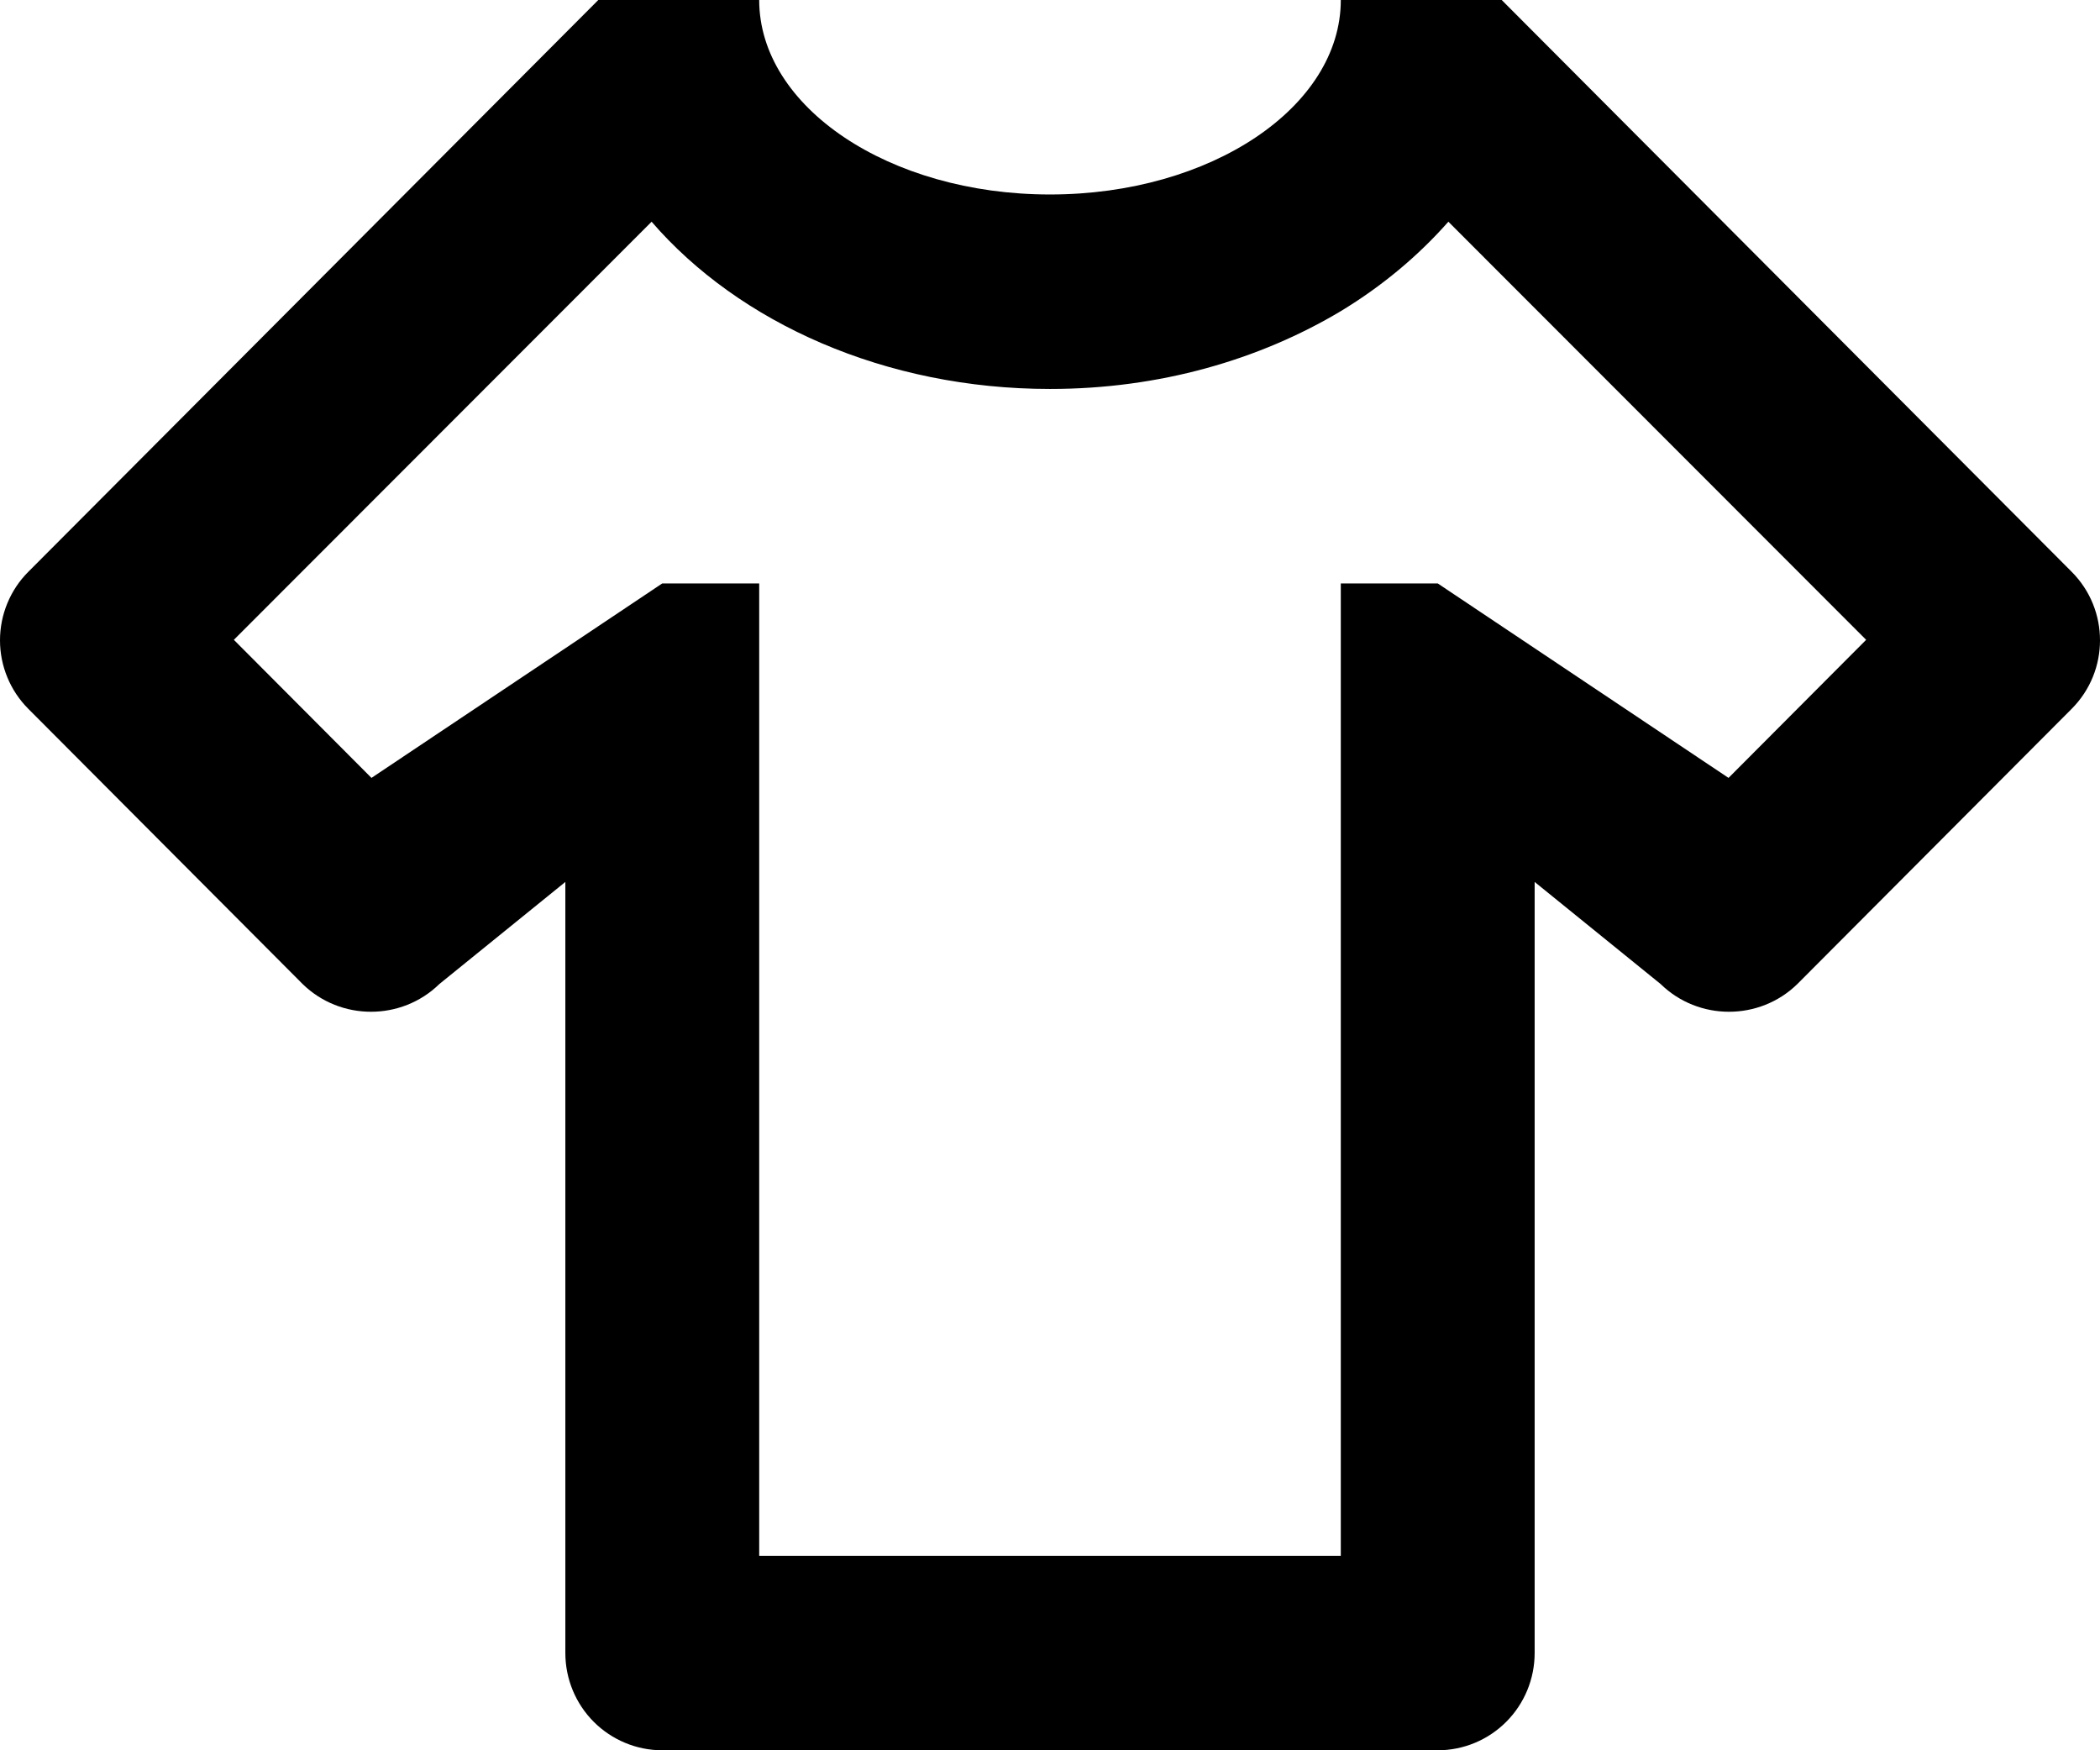 <svg width="84" height="70" viewBox="0 0 84 70" fill="none" xmlns="http://www.w3.org/2000/svg">
<path d="M57.509 70H26.491C25.463 70 24.477 69.59 23.749 68.861C23.022 68.132 22.614 67.142 22.614 66.111V35.272L17.573 39.356C16.061 40.833 13.619 40.833 12.106 39.356L1.134 28.35C0.774 27.99 0.489 27.563 0.295 27.092C0.1 26.622 0 26.118 0 25.608C0 25.099 0.1 24.595 0.295 24.124C0.489 23.654 0.774 23.226 1.134 22.867L23.932 0H30.368C30.368 4.278 35.564 7.778 42 7.778C48.436 7.778 53.632 4.278 53.632 0H60.068L82.866 22.867C84.378 24.383 84.378 26.833 82.866 28.35L71.893 39.356C70.381 40.833 67.939 40.833 66.426 39.356L61.386 35.272V66.111C61.386 67.142 60.978 68.132 60.25 68.861C59.523 69.59 58.537 70 57.509 70ZM74.646 25.589L57.935 8.867C56.733 10.228 55.299 11.433 53.632 12.444C50.375 14.389 46.381 15.556 42 15.556C35.409 15.556 29.554 12.911 26.064 8.867L9.354 25.589L14.859 31.111L26.491 23.333H30.368V62.222H53.632V23.333H57.509L69.141 31.111L74.646 25.589Z" fill="black"/>
</svg>
